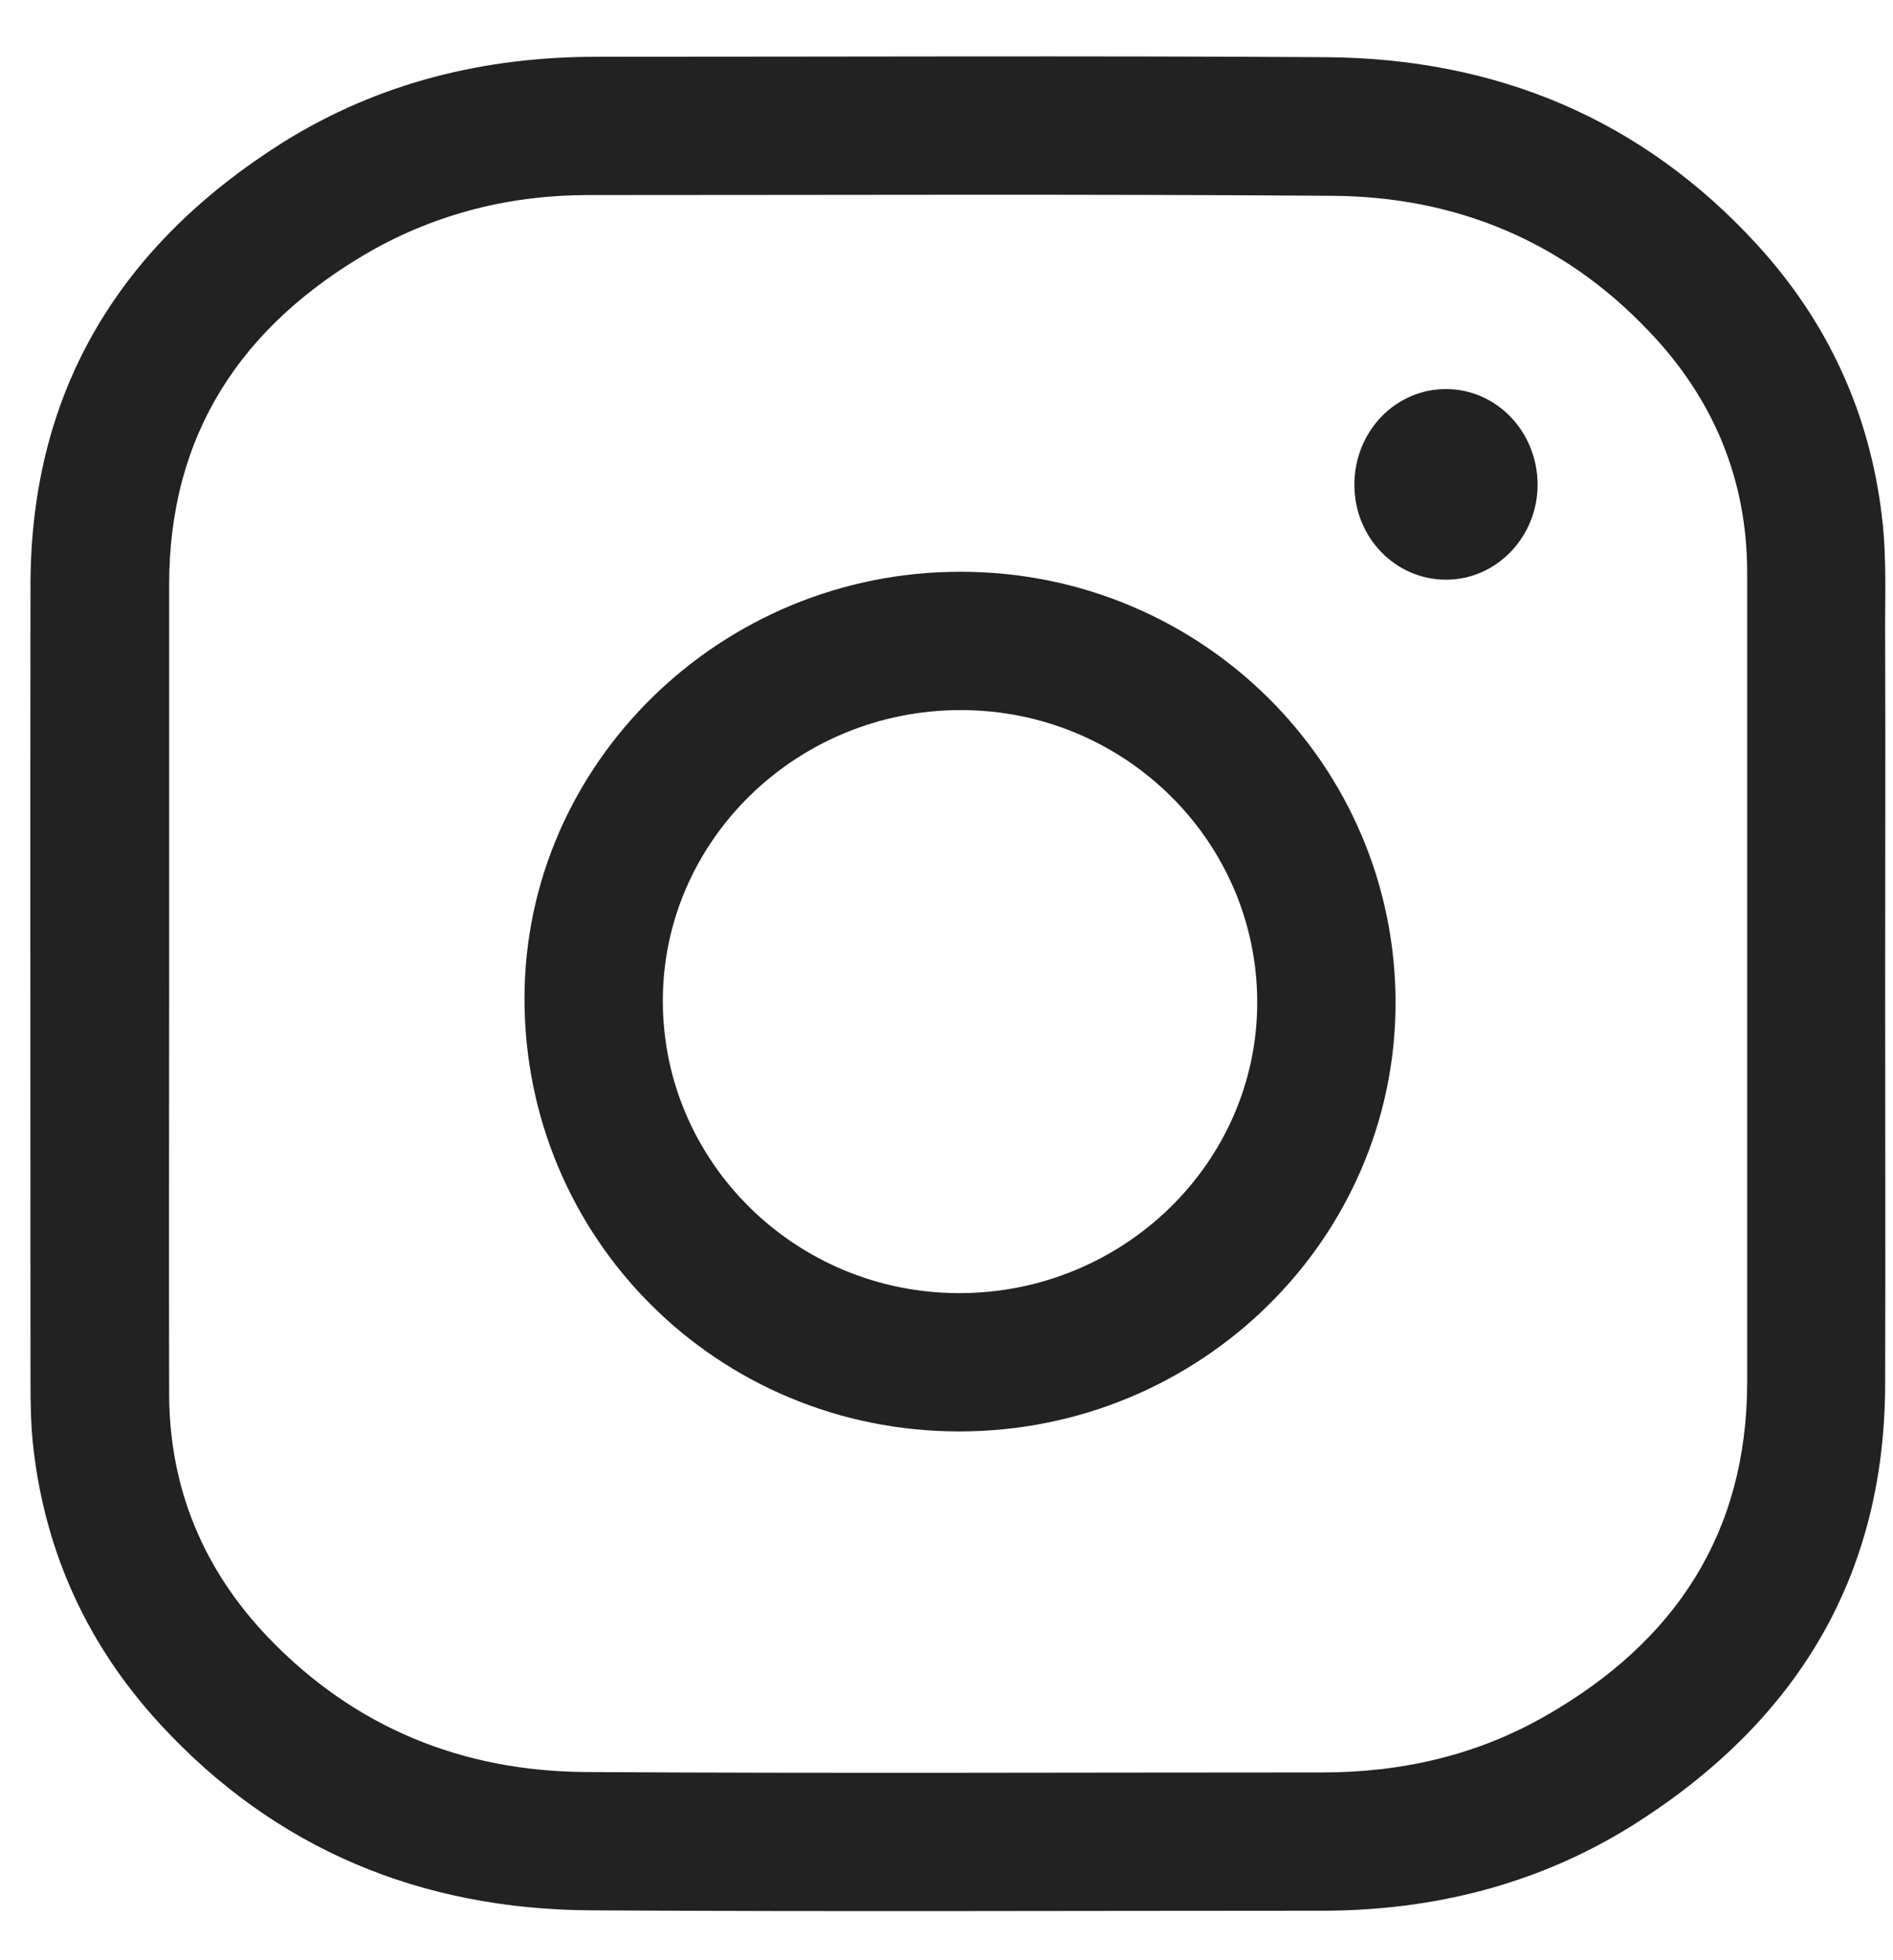 <svg width="28" height="29" viewBox="0 0 28 29" fill="none" xmlns="http://www.w3.org/2000/svg">
<path d="M27.884 14.554C27.884 16.534 27.889 18.513 27.884 20.498C27.872 23.374 26.534 25.503 24.145 27.007C22.746 27.881 21.193 28.268 19.545 28.268C15.939 28.268 12.339 28.284 8.734 28.262C6.229 28.246 4.073 27.361 2.364 25.503C1.308 24.353 0.677 22.998 0.495 21.433C0.456 21.101 0.451 20.775 0.451 20.443C0.451 16.5 0.445 12.558 0.451 8.615C0.467 5.734 1.805 3.605 4.194 2.101C5.604 1.222 7.164 0.84 8.823 0.84C12.417 0.84 16.011 0.824 19.606 0.846C22.122 0.862 24.284 1.753 25.992 3.622C27.038 4.766 27.662 6.121 27.839 7.669C27.911 8.278 27.878 8.886 27.884 9.489C27.889 11.181 27.884 12.867 27.884 14.554ZM2.502 14.554C2.502 16.583 2.497 18.607 2.502 20.637C2.508 22.03 3.016 23.23 3.967 24.225C5.245 25.558 6.837 26.205 8.668 26.216C12.301 26.238 15.928 26.222 19.561 26.222C20.734 26.222 21.851 25.967 22.868 25.381C24.77 24.292 25.843 22.688 25.843 20.443C25.843 16.451 25.843 12.464 25.843 8.471C25.843 7.089 25.34 5.894 24.394 4.905C23.128 3.566 21.53 2.908 19.705 2.897C16.033 2.87 12.367 2.886 8.695 2.886C7.551 2.886 6.467 3.157 5.472 3.721C3.575 4.816 2.497 6.42 2.502 8.665C2.502 10.628 2.502 12.591 2.502 14.554Z" fill="#222222"/>
<path d="M14.189 21.177C10.617 21.177 7.752 18.324 7.758 14.763C7.763 11.296 10.666 8.453 14.211 8.459C17.772 8.459 20.648 11.318 20.642 14.846C20.636 18.34 17.744 21.177 14.189 21.177ZM14.189 19.131C16.616 19.131 18.596 17.201 18.596 14.829C18.596 12.446 16.633 10.505 14.211 10.505C11.783 10.505 9.804 12.435 9.804 14.807C9.804 17.19 11.767 19.131 14.189 19.131Z" fill="#222222"/>
<path d="M20.033 7.172C20.033 6.386 20.636 5.756 21.388 5.756C22.14 5.756 22.743 6.392 22.743 7.172C22.743 7.94 22.14 8.571 21.399 8.576C20.647 8.582 20.033 7.957 20.033 7.172Z" fill="#222222"/>
</svg>
